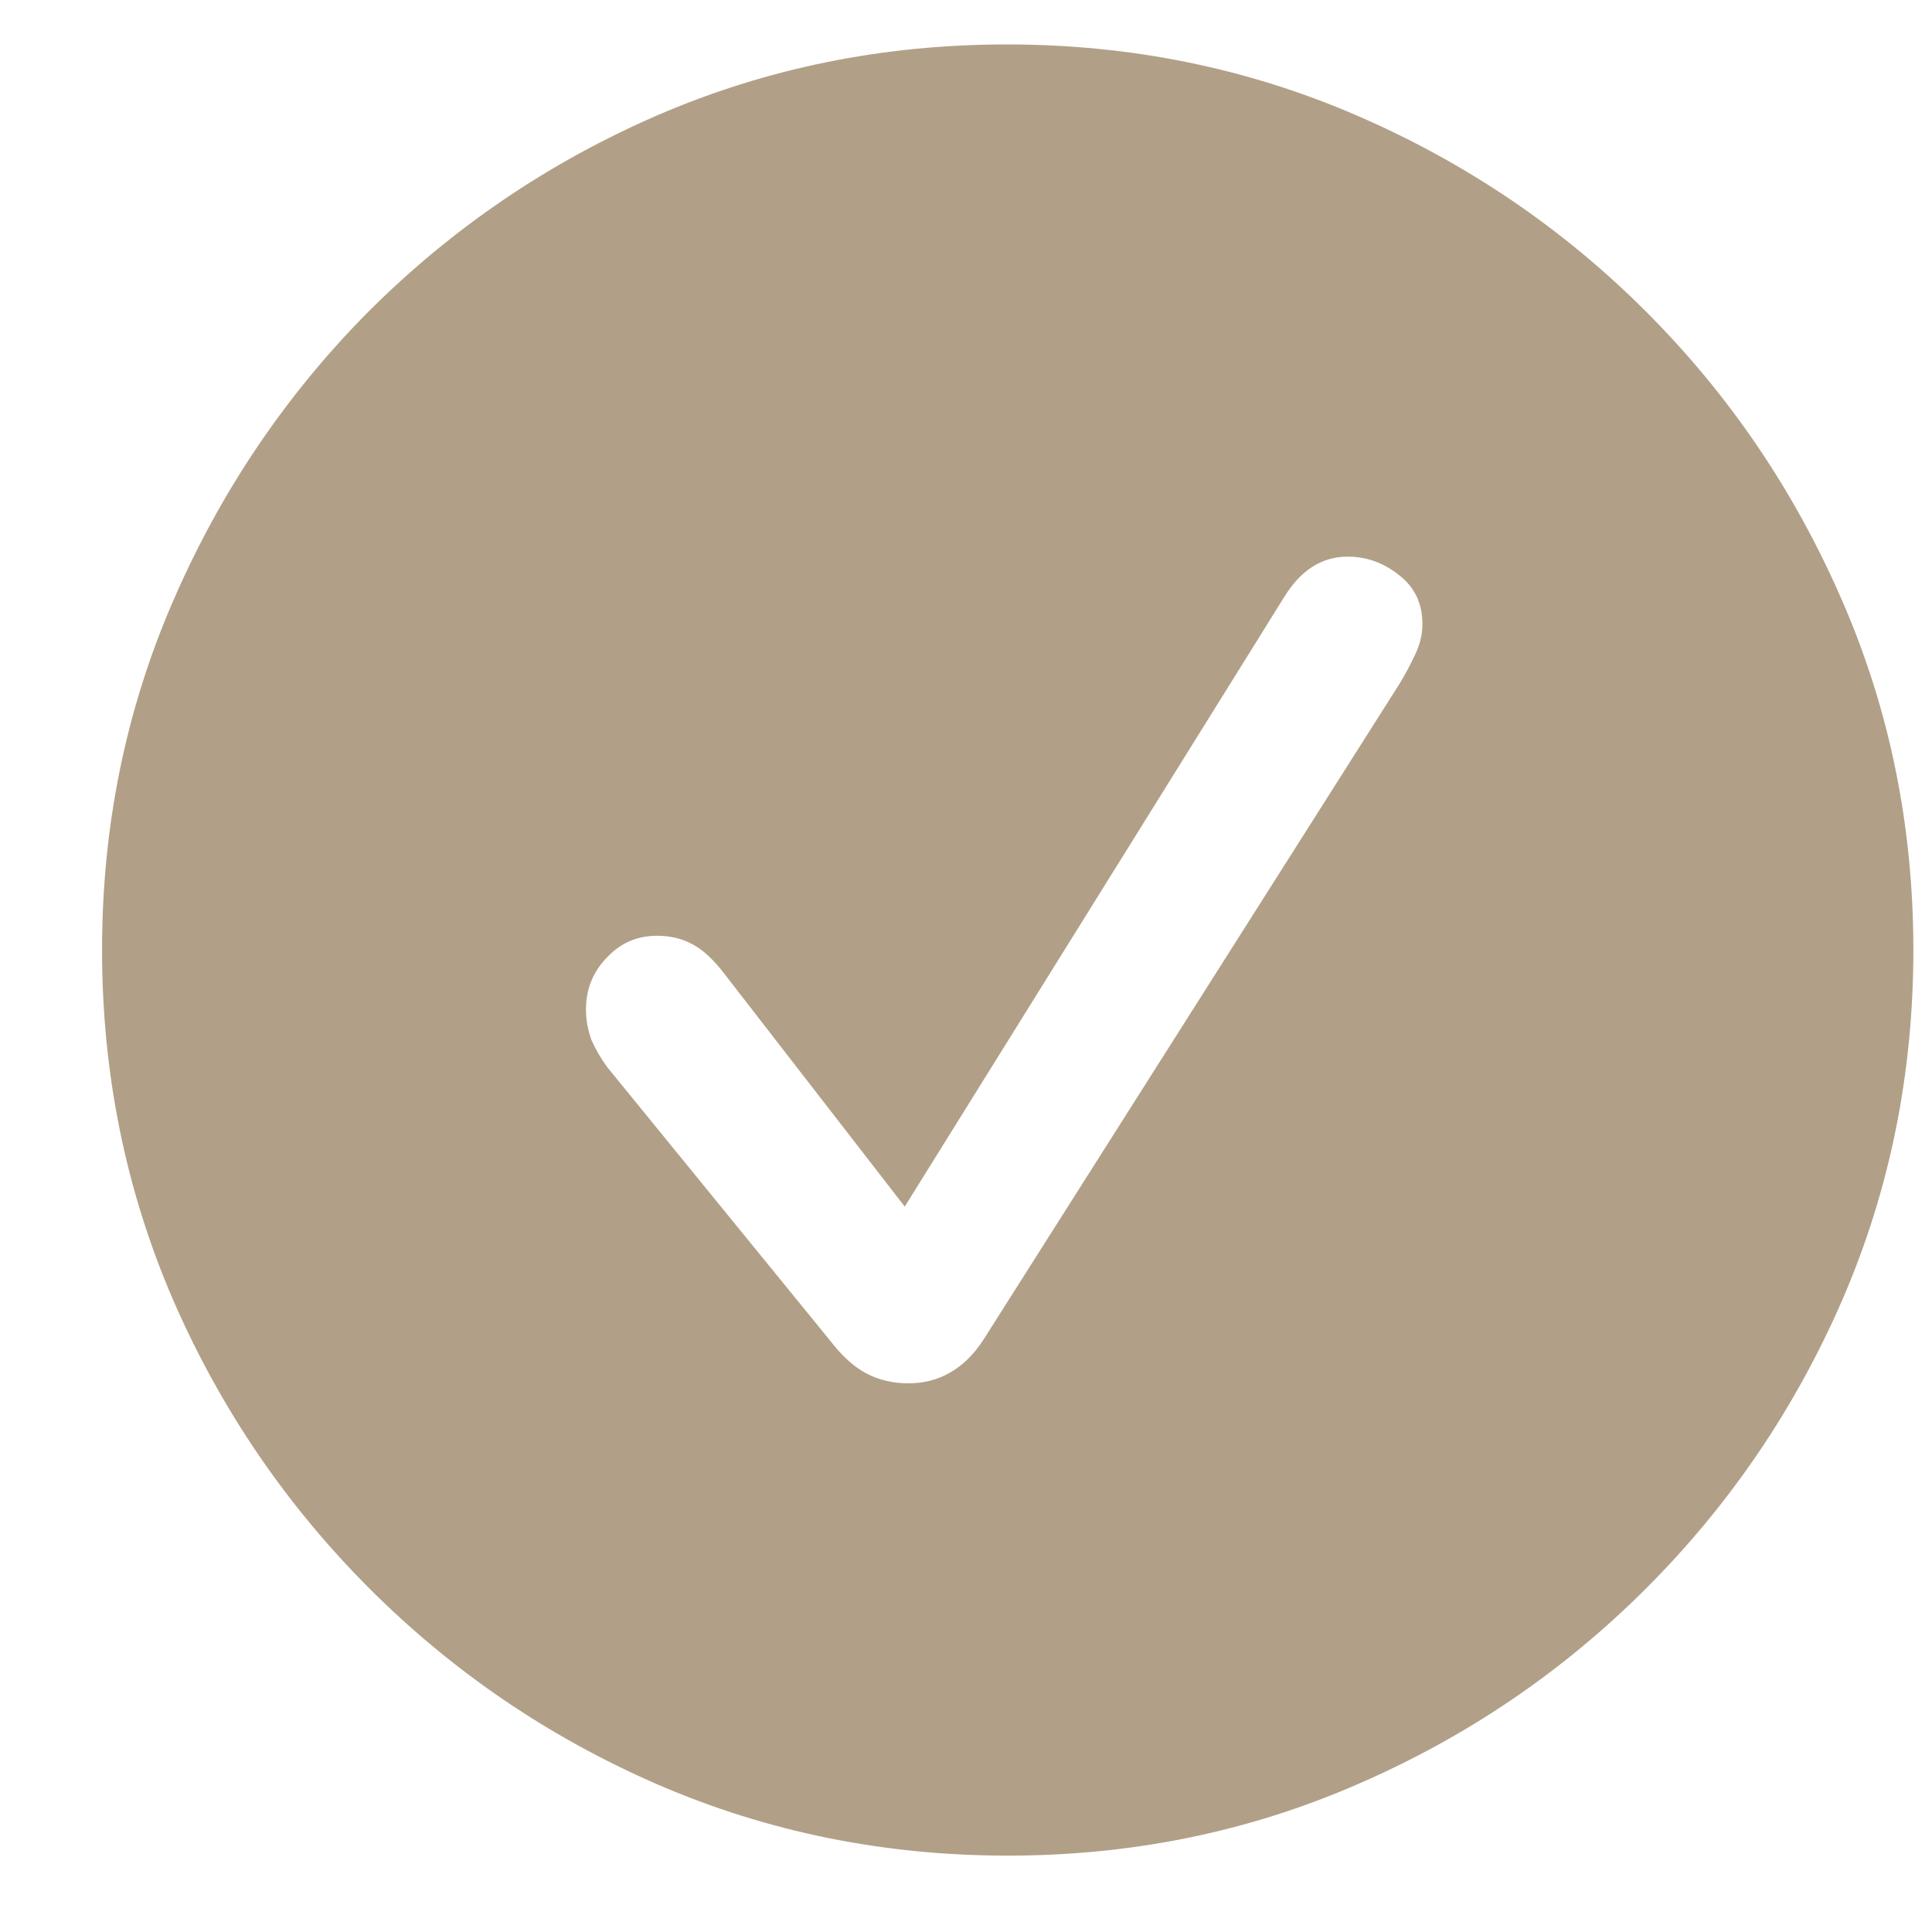 <svg width="17" height="17" viewBox="0 0 17 17" fill="none" xmlns="http://www.w3.org/2000/svg">
<path d="M8.867 16.328C7.779 16.328 6.753 16.12 5.789 15.703C4.831 15.287 3.984 14.711 3.25 13.977C2.516 13.242 1.94 12.396 1.523 11.438C1.107 10.474 0.898 9.448 0.898 8.359C0.898 7.271 1.107 6.247 1.523 5.289C1.94 4.326 2.513 3.477 3.242 2.742C3.977 2.008 4.823 1.432 5.781 1.016C6.745 0.599 7.771 0.391 8.859 0.391C9.948 0.391 10.974 0.599 11.938 1.016C12.901 1.432 13.75 2.008 14.484 2.742C15.219 3.477 15.794 4.326 16.211 5.289C16.628 6.247 16.836 7.271 16.836 8.359C16.836 9.448 16.628 10.474 16.211 11.438C15.794 12.396 15.219 13.242 14.484 13.977C13.75 14.711 12.901 15.287 11.938 15.703C10.979 16.12 9.956 16.328 8.867 16.328ZM7.992 12.172C8.128 12.172 8.25 12.141 8.359 12.078C8.469 12.016 8.565 11.922 8.648 11.797L12.32 6.008C12.367 5.93 12.412 5.846 12.453 5.758C12.495 5.669 12.516 5.581 12.516 5.492C12.516 5.31 12.448 5.167 12.312 5.062C12.177 4.953 12.026 4.898 11.859 4.898C11.63 4.898 11.443 5.018 11.297 5.258L7.961 10.617L6.375 8.57C6.276 8.44 6.18 8.352 6.086 8.305C5.997 8.258 5.896 8.234 5.781 8.234C5.604 8.234 5.456 8.299 5.336 8.43C5.216 8.555 5.156 8.706 5.156 8.883C5.156 8.971 5.172 9.06 5.203 9.148C5.24 9.232 5.286 9.312 5.344 9.391L7.305 11.797C7.409 11.932 7.516 12.029 7.625 12.086C7.734 12.143 7.857 12.172 7.992 12.172Z" fill="#B1A087"/>
</svg>
